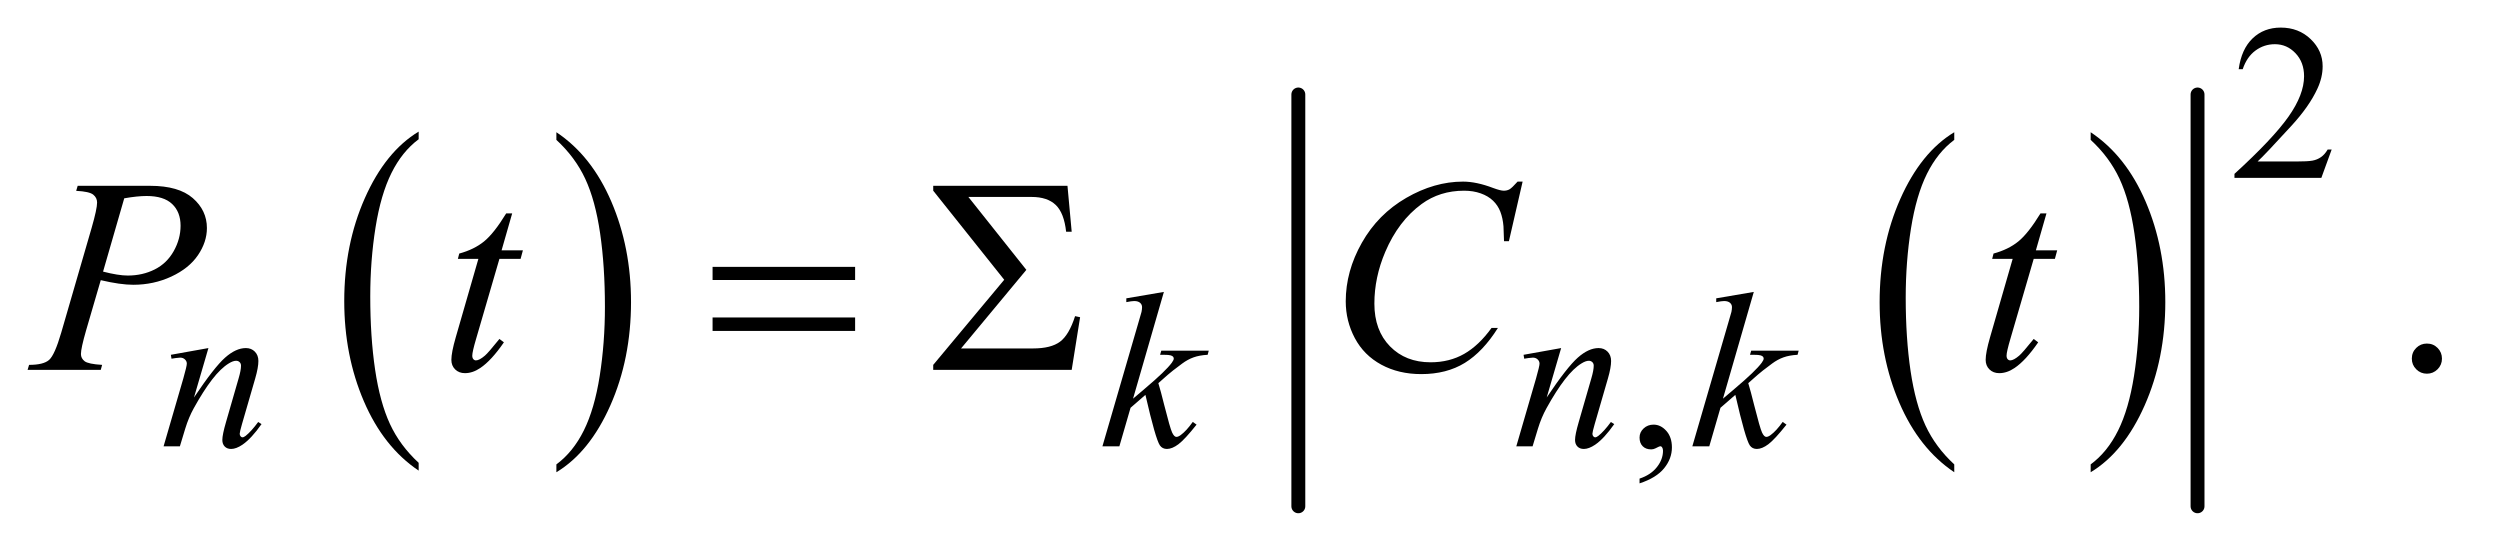 <?xml version="1.0" encoding="UTF-8"?>
<!DOCTYPE svg PUBLIC '-//W3C//DTD SVG 1.0//EN'
          'http://www.w3.org/TR/2001/REC-SVG-20010904/DTD/svg10.dtd'>
<svg stroke-dasharray="none" shape-rendering="auto" xmlns="http://www.w3.org/2000/svg" font-family="'Dialog'" text-rendering="auto" width="141" fill-opacity="1" color-interpolation="auto" color-rendering="auto" preserveAspectRatio="xMidYMid meet" font-size="12px" viewBox="0 0 141 31" fill="black" xmlns:xlink="http://www.w3.org/1999/xlink" stroke="black" image-rendering="auto" stroke-miterlimit="10" stroke-linecap="square" stroke-linejoin="miter" font-style="normal" stroke-width="1" height="31" stroke-dashoffset="0" font-weight="normal" stroke-opacity="1"
><!--Generated by the Batik Graphics2D SVG Generator--><defs id="genericDefs"
  /><g
  ><defs id="defs1"
    ><clipPath clipPathUnits="userSpaceOnUse" id="clipPath1"
      ><path d="M0.92 2.682 L89.903 2.682 L89.903 22.122 L0.92 22.122 L0.92 2.682 Z"
      /></clipPath
      ><clipPath clipPathUnits="userSpaceOnUse" id="clipPath2"
      ><path d="M29.395 85.949 L29.395 709.051 L2872.293 709.051 L2872.293 85.949 Z"
      /></clipPath
    ></defs
    ><g transform="scale(1.576,1.576) translate(-0.92,-2.682) matrix(0.031,0,0,0.031,0,0)"
    ><path d="M512.984 620.781 L512.984 629.797 Q472.359 602.516 449.719 549.703 Q427.078 496.891 427.078 434.125 Q427.078 368.828 450.891 315.188 Q474.703 261.531 512.984 238.438 L512.984 247.25 Q493.844 261.531 481.547 286.312 Q469.25 311.078 463.172 349.188 Q457.109 387.297 457.109 428.656 Q457.109 475.484 462.703 513.281 Q468.312 551.062 479.828 575.938 Q491.359 600.828 512.984 620.781 Z" stroke="none" clip-path="url(#clipPath2)"
    /></g
    ><g transform="matrix(0.049,0,0,0.049,-1.45,-4.226)"
    ><path d="M670 247.25 L670 238.438 Q710.625 265.516 733.266 318.328 Q755.906 371.125 755.906 433.906 Q755.906 499.203 732.094 552.953 Q708.281 606.703 670 629.797 L670 620.781 Q689.297 606.5 701.594 581.719 Q713.891 556.953 719.875 518.953 Q725.875 480.938 725.875 439.375 Q725.875 392.75 720.344 354.859 Q714.828 316.953 703.234 292.078 Q691.641 267.203 670 247.25 Z" stroke="none" clip-path="url(#clipPath2)"
    /></g
    ><g transform="matrix(0.049,0,0,0.049,-1.45,-4.226)"
    ><path d="M2278.984 620.781 L2278.984 629.797 Q2238.359 602.516 2215.719 549.703 Q2193.078 496.891 2193.078 434.125 Q2193.078 368.828 2216.891 315.188 Q2240.703 261.531 2278.984 238.438 L2278.984 247.25 Q2259.844 261.531 2247.547 286.312 Q2235.25 311.078 2229.172 349.188 Q2223.109 387.297 2223.109 428.656 Q2223.109 475.484 2228.703 513.281 Q2234.312 551.062 2245.828 575.938 Q2257.359 600.828 2278.984 620.781 Z" stroke="none" clip-path="url(#clipPath2)"
    /></g
    ><g transform="matrix(0.049,0,0,0.049,-1.45,-4.226)"
    ><path d="M2436 247.25 L2436 238.438 Q2476.625 265.516 2499.266 318.328 Q2521.906 371.125 2521.906 433.906 Q2521.906 499.203 2498.094 552.953 Q2474.281 606.703 2436 629.797 L2436 620.781 Q2455.297 606.5 2467.594 581.719 Q2479.891 556.953 2485.875 518.953 Q2491.875 480.938 2491.875 439.375 Q2491.875 392.75 2486.344 354.859 Q2480.828 316.953 2469.234 292.078 Q2457.641 267.203 2436 247.25 Z" stroke="none" clip-path="url(#clipPath2)"
    /></g
    ><g stroke-width="16" transform="matrix(0.049,0,0,0.049,-1.45,-4.226)" stroke-linejoin="round" stroke-linecap="round"
    ><line y2="669" fill="none" x1="1524" clip-path="url(#clipPath2)" x2="1524" y1="195"
    /></g
    ><g stroke-width="16" transform="matrix(0.049,0,0,0.049,-1.45,-4.226)" stroke-linejoin="round" stroke-linecap="round"
    ><line y2="669" fill="none" x1="2559" clip-path="url(#clipPath2)" x2="2559" y1="195"
    /></g
    ><g transform="matrix(0.049,0,0,0.049,-1.45,-4.226)"
    ><path d="M2713.375 258.375 L2701.5 291 L2601.5 291 L2601.5 286.375 Q2645.625 246.125 2663.625 220.625 Q2681.625 195.125 2681.625 174 Q2681.625 157.875 2671.75 147.5 Q2661.875 137.125 2648.125 137.125 Q2635.625 137.125 2625.688 144.438 Q2615.75 151.75 2611 165.875 L2606.375 165.875 Q2609.5 142.75 2622.438 130.375 Q2635.375 118 2654.75 118 Q2675.375 118 2689.188 131.25 Q2703 144.5 2703 162.5 Q2703 175.375 2697 188.25 Q2687.75 208.5 2667 231.125 Q2635.875 265.125 2628.125 272.125 L2672.375 272.125 Q2685.875 272.125 2691.312 271.125 Q2696.75 270.125 2701.125 267.062 Q2705.5 264 2708.75 258.375 L2713.375 258.375 Z" stroke="none" clip-path="url(#clipPath2)"
    /></g
    ><g transform="matrix(0.049,0,0,0.049,-1.45,-4.226)"
    ><path d="M1916.75 642.625 L1916.75 637.125 Q1929.625 632.875 1936.688 623.938 Q1943.75 615 1943.75 605 Q1943.75 602.625 1942.625 601 Q1941.75 599.875 1940.875 599.875 Q1939.5 599.875 1934.875 602.375 Q1932.625 603.5 1930.125 603.5 Q1924 603.5 1920.375 599.875 Q1916.75 596.25 1916.75 589.875 Q1916.75 583.75 1921.438 579.375 Q1926.125 575 1932.875 575 Q1941.125 575 1947.562 582.188 Q1954 589.375 1954 601.25 Q1954 614.125 1945.062 625.188 Q1936.125 636.25 1916.75 642.625 Z" stroke="none" clip-path="url(#clipPath2)"
    /></g
    ><g transform="matrix(0.049,0,0,0.049,-1.45,-4.226)"
    ><path d="M2823 481.688 Q2830.344 481.688 2835.344 486.766 Q2840.344 491.844 2840.344 499.031 Q2840.344 506.219 2835.266 511.297 Q2830.188 516.375 2823 516.375 Q2815.812 516.375 2810.734 511.297 Q2805.656 506.219 2805.656 499.031 Q2805.656 491.688 2810.734 486.688 Q2815.812 481.688 2823 481.688 Z" stroke="none" clip-path="url(#clipPath2)"
    /></g
    ><g transform="matrix(0.049,0,0,0.049,-1.45,-4.226)"
    ><path d="M269.5 486.875 L252.875 543.75 Q276.25 508.875 288.688 497.875 Q301.125 486.875 312.625 486.875 Q318.875 486.875 322.938 491 Q327 495.125 327 501.75 Q327 509.25 323.375 521.75 L308.125 574.375 Q305.5 583.5 305.5 585.5 Q305.5 587.25 306.5 588.438 Q307.5 589.625 308.625 589.625 Q310.125 589.625 312.25 588 Q318.875 582.75 326.75 572 L330.625 574.375 Q319 591 308.625 598.125 Q301.375 603 295.625 603 Q291 603 288.25 600.188 Q285.5 597.375 285.5 592.625 Q285.5 586.625 289.75 572 L304.25 521.75 Q307 512.375 307 507.125 Q307 504.625 305.375 503.062 Q303.75 501.5 301.375 501.5 Q297.875 501.5 293 504.5 Q283.75 510.125 273.75 523.062 Q263.75 536 252.625 556.125 Q246.75 566.75 242.875 579.375 L236.625 600 L217.875 600 L240.625 521.75 Q244.625 507.625 244.625 504.75 Q244.625 502 242.438 499.938 Q240.25 497.875 237 497.875 Q235.5 497.875 231.75 498.375 L227 499.125 L226.25 494.625 L269.5 486.875 ZM1369.25 422.25 L1333.75 545.125 L1348 533 Q1371.375 513.25 1378.375 503.75 Q1380.625 500.625 1380.625 499 Q1380.625 497.875 1379.875 496.875 Q1379.125 495.875 1376.938 495.25 Q1374.75 494.625 1369.25 494.625 L1364.875 494.625 L1366.25 489.875 L1420.875 489.875 L1419.625 494.625 Q1410.25 495.125 1403.438 497.562 Q1396.625 500 1390.25 504.75 Q1377.625 514.125 1373.625 517.75 L1362.875 527.25 Q1365.625 536.25 1369.625 552.375 Q1376.375 579.125 1378.75 584.125 Q1381.125 589.125 1383.625 589.125 Q1385.75 589.125 1388.625 587 Q1395.125 582.25 1402.5 571.875 L1406.875 575 Q1393.25 592.125 1386 597.562 Q1378.75 603 1372.75 603 Q1367.5 603 1364.625 598.875 Q1359.625 591.5 1348 540.75 L1330.875 555.625 L1318 600 L1298.5 600 L1340 457.375 L1343.5 445.25 Q1344.125 442.125 1344.125 439.75 Q1344.125 436.75 1341.812 434.75 Q1339.5 432.75 1335.125 432.75 Q1332.25 432.75 1326 434 L1326 429.625 L1369.25 422.25 ZM1826.5 486.875 L1809.875 543.75 Q1833.25 508.875 1845.688 497.875 Q1858.125 486.875 1869.625 486.875 Q1875.875 486.875 1879.938 491 Q1884 495.125 1884 501.75 Q1884 509.25 1880.375 521.75 L1865.125 574.375 Q1862.5 583.5 1862.5 585.5 Q1862.5 587.25 1863.5 588.438 Q1864.5 589.625 1865.625 589.625 Q1867.125 589.625 1869.25 588 Q1875.875 582.75 1883.75 572 L1887.625 574.375 Q1876 591 1865.625 598.125 Q1858.375 603 1852.625 603 Q1848 603 1845.25 600.188 Q1842.5 597.375 1842.5 592.625 Q1842.5 586.625 1846.75 572 L1861.25 521.75 Q1864 512.375 1864 507.125 Q1864 504.625 1862.375 503.062 Q1860.75 501.5 1858.375 501.5 Q1854.875 501.5 1850 504.5 Q1840.75 510.125 1830.75 523.062 Q1820.75 536 1809.625 556.125 Q1803.75 566.75 1799.875 579.375 L1793.625 600 L1774.875 600 L1797.625 521.75 Q1801.625 507.625 1801.625 504.75 Q1801.625 502 1799.438 499.938 Q1797.25 497.875 1794 497.875 Q1792.5 497.875 1788.75 498.375 L1784 499.125 L1783.25 494.625 L1826.5 486.875 ZM2048.25 422.25 L2012.75 545.125 L2027 533 Q2050.375 513.25 2057.375 503.75 Q2059.625 500.625 2059.625 499 Q2059.625 497.875 2058.875 496.875 Q2058.125 495.875 2055.938 495.25 Q2053.75 494.625 2048.25 494.625 L2043.875 494.625 L2045.25 489.875 L2099.875 489.875 L2098.625 494.625 Q2089.25 495.125 2082.438 497.562 Q2075.625 500 2069.25 504.75 Q2056.625 514.125 2052.625 517.75 L2041.875 527.25 Q2044.625 536.25 2048.625 552.375 Q2055.375 579.125 2057.75 584.125 Q2060.125 589.125 2062.625 589.125 Q2064.75 589.125 2067.625 587 Q2074.125 582.25 2081.5 571.875 L2085.875 575 Q2072.25 592.125 2065 597.562 Q2057.75 603 2051.75 603 Q2046.5 603 2043.625 598.875 Q2038.625 591.5 2027 540.75 L2009.875 555.625 L1997 600 L1977.5 600 L2019 457.375 L2022.5 445.25 Q2023.125 442.125 2023.125 439.75 Q2023.125 436.75 2020.812 434.75 Q2018.5 432.75 2014.125 432.75 Q2011.25 432.75 2005 434 L2005 429.625 L2048.25 422.25 Z" stroke="none" clip-path="url(#clipPath2)"
    /></g
    ><g transform="matrix(0.049,0,0,0.049,-1.45,-4.226)"
    ><path d="M119 300.125 L202.438 300.125 Q235.25 300.125 251.5 314.266 Q267.75 328.406 267.75 348.719 Q267.75 364.812 257.438 379.969 Q247.125 395.125 226.812 404.578 Q206.5 414.031 182.906 414.031 Q168.219 414.031 145.562 408.719 L128.688 466.531 Q122.75 487.156 122.75 493.719 Q122.75 498.719 126.969 502 Q131.188 505.281 147.125 506.219 L145.562 512 L61.344 512 L63.062 506.219 Q79.625 506.219 86.109 500.516 Q92.594 494.812 100.094 469.031 L135.094 348.406 Q141.344 326.688 141.344 319.344 Q141.344 313.875 136.891 310.281 Q132.438 306.688 117.281 305.906 L119 300.125 ZM148.219 398.875 Q165.875 403.406 176.656 403.406 Q193.688 403.406 207.672 396.375 Q221.656 389.344 229.547 375.281 Q237.438 361.219 237.438 346.062 Q237.438 330.281 227.75 321.062 Q218.062 311.844 198.375 311.844 Q187.75 311.844 172.594 314.5 L148.219 398.875 ZM619.125 331.844 L606.938 374.344 L631.469 374.344 L628.812 384.188 L604.438 384.188 L577.562 476.375 Q573.188 491.219 573.188 495.594 Q573.188 498.25 574.438 499.656 Q575.688 501.062 577.406 501.062 Q581.312 501.062 587.719 495.594 Q591.469 492.469 604.438 476.375 L609.594 480.281 Q595.219 501.219 582.406 509.812 Q573.656 515.75 564.75 515.75 Q557.875 515.75 553.5 511.453 Q549.125 507.156 549.125 500.438 Q549.125 492 554.125 474.656 L580.219 384.188 L556.625 384.188 L558.188 378.094 Q575.375 373.406 586.781 364.109 Q598.188 354.812 612.25 331.844 L619.125 331.844 ZM1782.156 295.281 L1766.375 363.875 L1760.75 363.875 L1760.125 346.688 Q1759.344 337.312 1756.531 329.969 Q1753.719 322.625 1748.094 317.234 Q1742.469 311.844 1733.875 308.797 Q1725.281 305.75 1714.812 305.75 Q1686.844 305.75 1665.906 321.062 Q1639.188 340.594 1624.031 376.219 Q1611.531 405.594 1611.531 435.75 Q1611.531 466.531 1629.5 484.891 Q1647.469 503.25 1676.219 503.25 Q1697.938 503.25 1714.891 493.562 Q1731.844 483.875 1746.375 463.719 L1753.719 463.719 Q1736.531 491.062 1715.594 503.953 Q1694.656 516.844 1665.438 516.844 Q1639.5 516.844 1619.5 505.984 Q1599.5 495.125 1589.031 475.438 Q1578.562 455.75 1578.562 433.094 Q1578.562 398.406 1597.156 365.594 Q1615.75 332.781 1648.172 314.031 Q1680.594 295.281 1713.562 295.281 Q1729.031 295.281 1748.25 302.625 Q1756.688 305.75 1760.438 305.75 Q1764.188 305.75 1767 304.188 Q1769.812 302.625 1776.375 295.281 L1782.156 295.281 ZM2385.125 331.844 L2372.938 374.344 L2397.469 374.344 L2394.812 384.188 L2370.438 384.188 L2343.562 476.375 Q2339.188 491.219 2339.188 495.594 Q2339.188 498.25 2340.438 499.656 Q2341.688 501.062 2343.406 501.062 Q2347.312 501.062 2353.719 495.594 Q2357.469 492.469 2370.438 476.375 L2375.594 480.281 Q2361.219 501.219 2348.406 509.812 Q2339.656 515.75 2330.75 515.75 Q2323.875 515.75 2319.5 511.453 Q2315.125 507.156 2315.125 500.438 Q2315.125 492 2320.125 474.656 L2346.219 384.188 L2322.625 384.188 L2324.188 378.094 Q2341.375 373.406 2352.781 364.109 Q2364.188 354.812 2378.25 331.844 L2385.125 331.844 Z" stroke="none" clip-path="url(#clipPath2)"
    /></g
    ><g transform="matrix(0.049,0,0,0.049,-1.45,-4.226)"
    ><path d="M849.781 393.406 L1013.844 393.406 L1013.844 408.562 L849.781 408.562 L849.781 393.406 ZM849.781 451.688 L1013.844 451.688 L1013.844 467.156 L849.781 467.156 L849.781 451.688 ZM1263.125 512 L1103.75 512 L1103.75 506.219 L1185.469 408.25 L1103.75 305.75 L1103.75 300.125 L1258.281 300.125 L1263.125 352.938 L1256.719 352.938 Q1254.375 331.375 1244.766 322.156 Q1235.156 312.938 1217.031 312.938 L1144.219 312.938 L1210.938 396.844 L1135.781 487.312 L1218.594 487.312 Q1239.375 487.312 1249.766 479.5 Q1260.156 471.688 1267.031 450.125 L1272.812 451.375 L1263.125 512 Z" stroke="none" clip-path="url(#clipPath2)"
    /></g
  ></g
></svg
>
